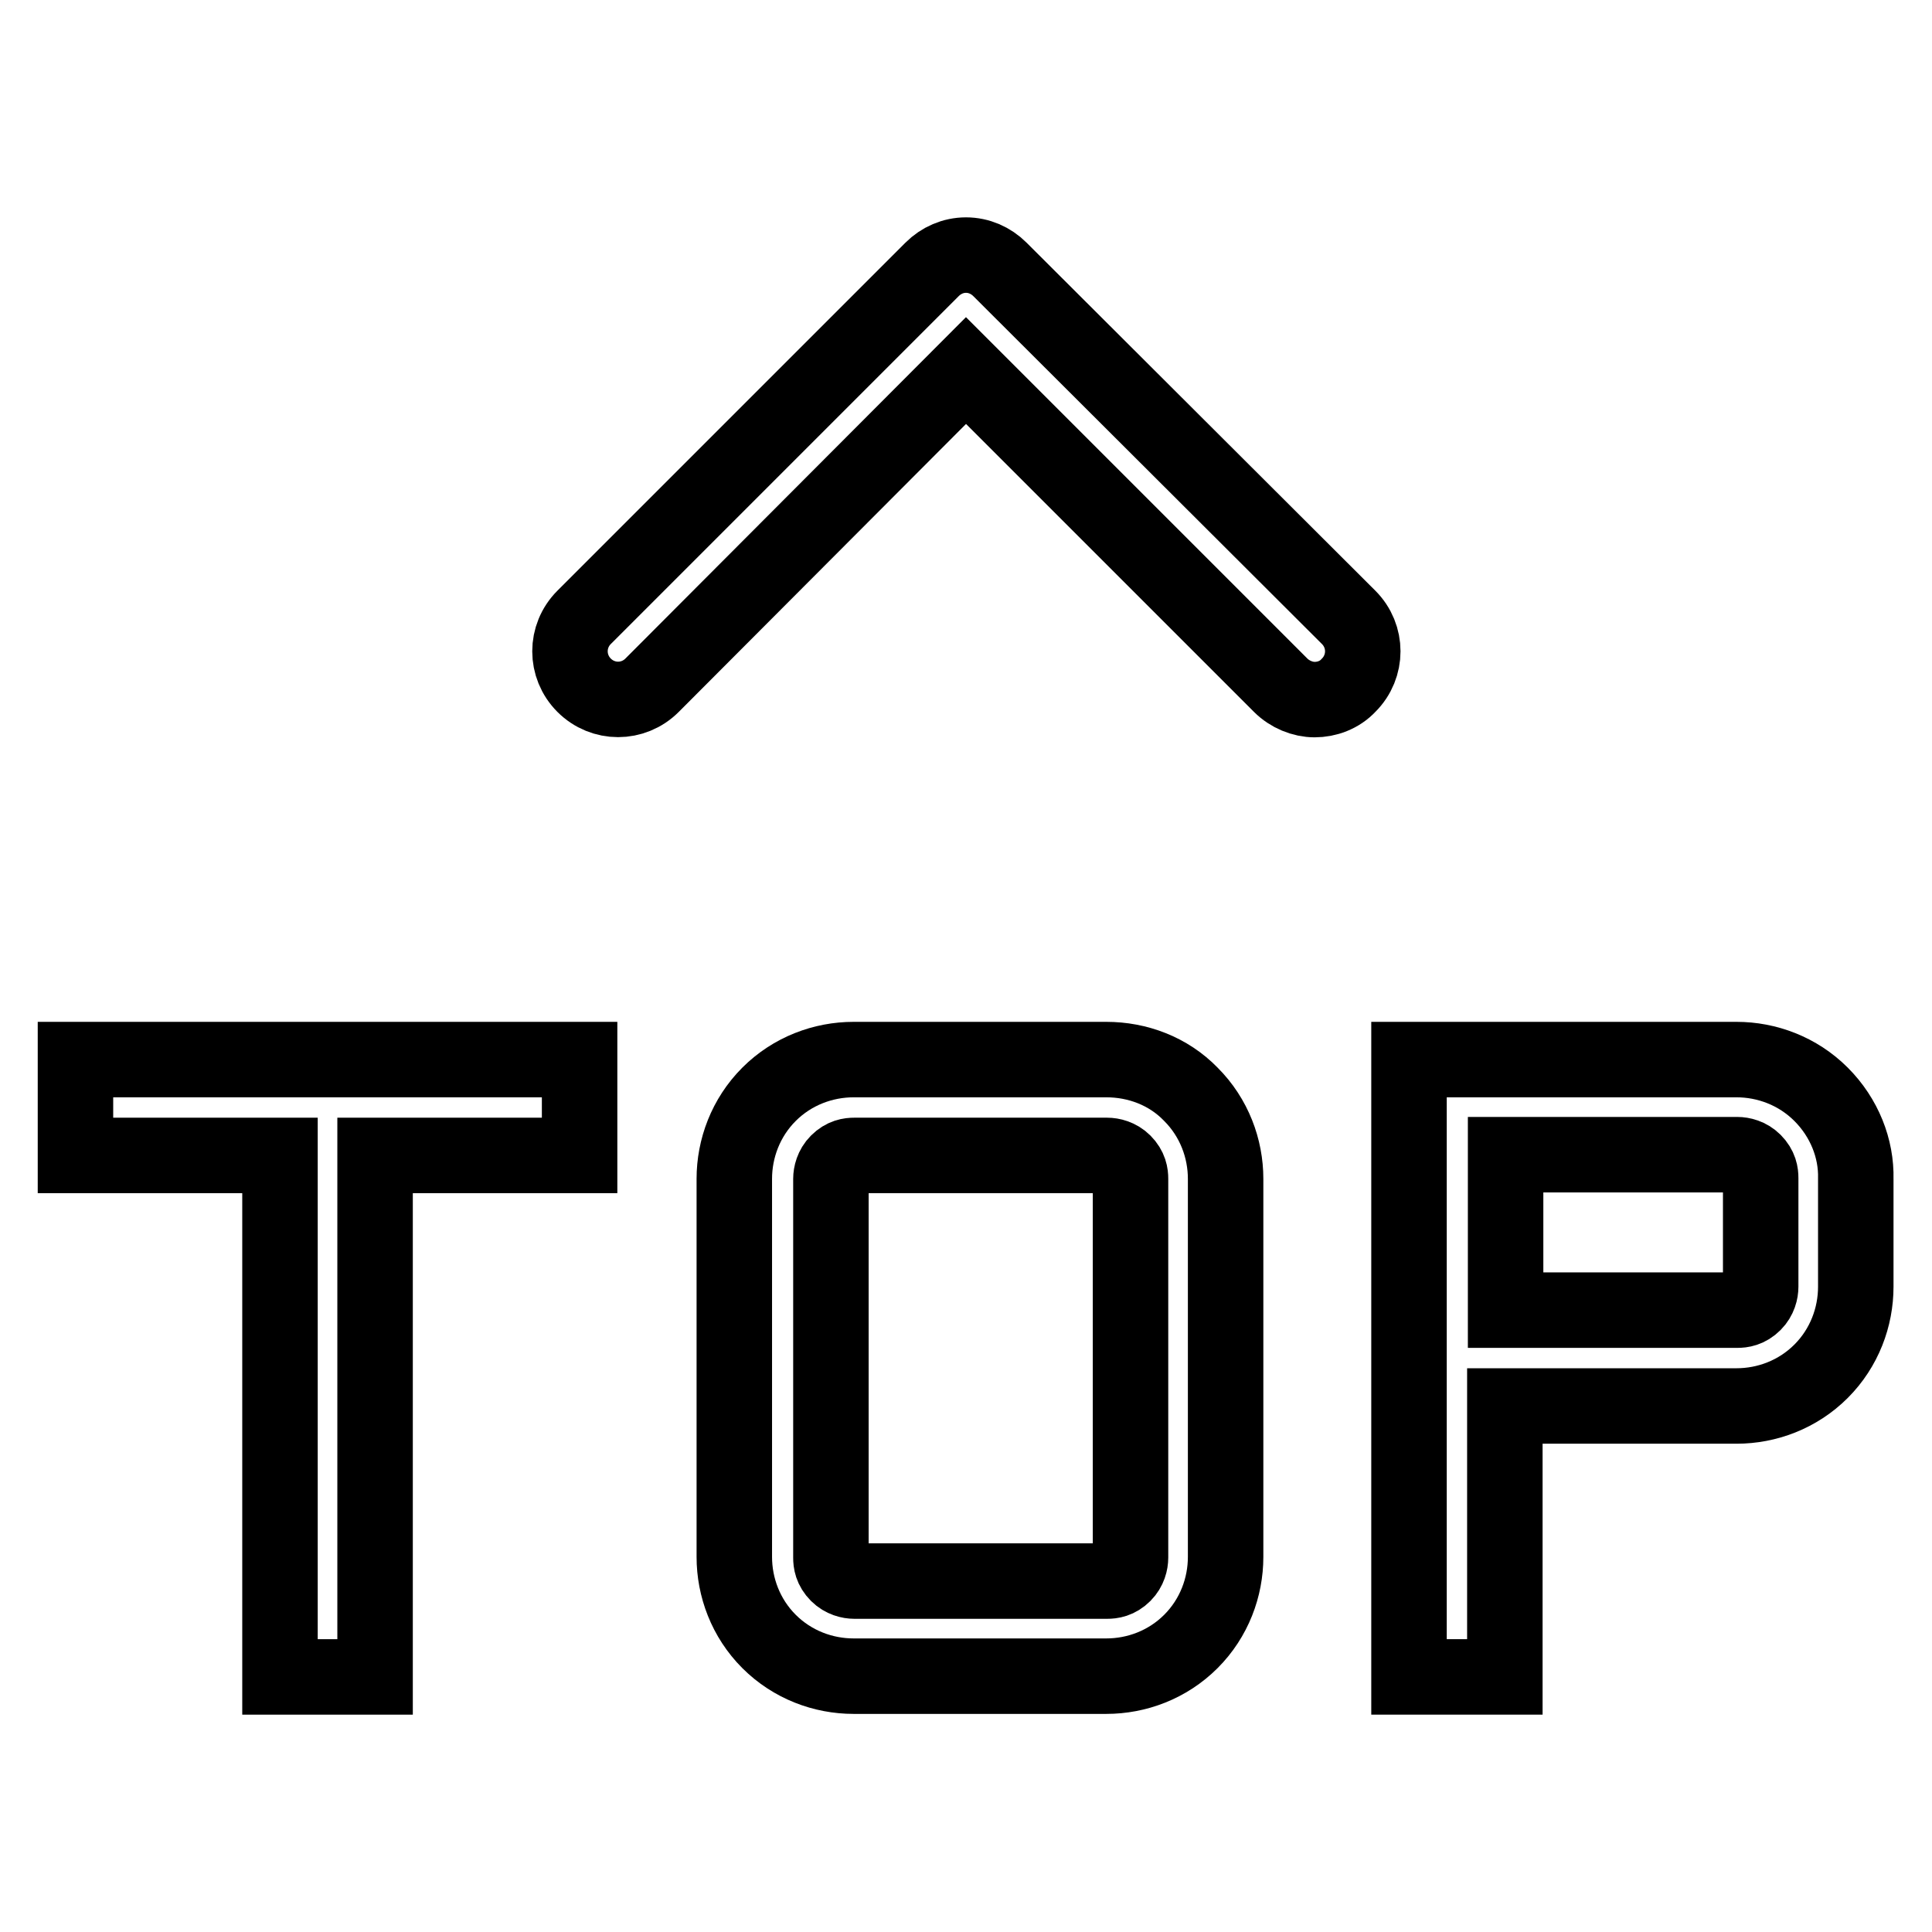 <?xml version="1.0" encoding="utf-8"?>
<!-- Svg Vector Icons : http://www.onlinewebfonts.com/icon -->
<!DOCTYPE svg PUBLIC "-//W3C//DTD SVG 1.1//EN" "http://www.w3.org/Graphics/SVG/1.1/DTD/svg11.dtd">
<svg version="1.1" xmlns="http://www.w3.org/2000/svg" xmlns:xlink="http://www.w3.org/1999/xlink" x="0px" y="0px" viewBox="0 0 256 256" enable-background="new 0 0 256 256" xml:space="preserve">
<g><g><path stroke-width="10" fill-opacity="0" stroke="#000000"  d="M132.5,35.7c-1.2-1.2-2.8-1.9-4.5-1.9c-1.7,0-3.3,0.7-4.5,1.9L77.4,81.8c-2.5,2.5-2.5,6.5,0,9c2.5,2.5,6.5,2.5,9,0L128,49.1l41.7,41.7c1.2,1.2,2.9,1.9,4.5,1.9c1.6,0,3.3-0.6,4.5-1.9c2.5-2.5,2.5-6.5,0-9L132.5,35.7L132.5,35.7z"/><path stroke-width="10" fill-opacity="0" stroke="#000000"  d="M10,153.1h27.1v69.1h12.6v-69.1h27.1v-12.7H10V153.1z"/><path stroke-width="10" fill-opacity="0" stroke="#000000"  d="M146.6,140.4h-33.5c-4,0-8.1,1.5-11.2,4.6c-3.1,3.1-4.6,7.2-4.6,11.2v50.1c0,4,1.5,8.1,4.6,11.2c3.1,3.1,7.2,4.6,11.2,4.6h33.5c4,0,8.1-1.5,11.2-4.6c3.1-3.1,4.6-7.2,4.6-11.2v-50.1c0-4-1.5-8.1-4.6-11.2C154.8,141.9,150.7,140.4,146.6,140.4L146.6,140.4z M149.8,206.4c0,0.6-0.2,1.5-0.9,2.2c-0.8,0.8-1.6,0.9-2.2,0.9h-33.5c-0.6,0-1.5-0.2-2.2-0.9c-0.8-0.8-0.9-1.6-0.9-2.2v-50.2c0-0.6,0.2-1.5,0.9-2.2c0.8-0.8,1.6-0.9,2.2-0.9h33.5c0.6,0,1.5,0.2,2.2,0.9c0.8,0.8,0.9,1.6,0.9,2.2V206.4L149.8,206.4z"/><path stroke-width="10" fill-opacity="0" stroke="#000000"  d="M241.3,145c-3.1-3.1-7.2-4.6-11.2-4.6h-43.4v81.8h12.7v-35.9h30.7c4,0,8.1-1.5,11.2-4.6c3.1-3.1,4.6-7.2,4.6-11.2v-14.3C246,152.2,244.4,148.1,241.3,145L241.3,145z M233.3,170.5c0,0.6-0.2,1.5-0.9,2.2c-0.8,0.8-1.6,0.9-2.2,0.9h-30.7v-20.6h30.7c0.6,0,1.5,0.2,2.2,0.9c0.8,0.8,0.9,1.6,0.9,2.2V170.5L233.3,170.5z"/></g></g>
</svg>